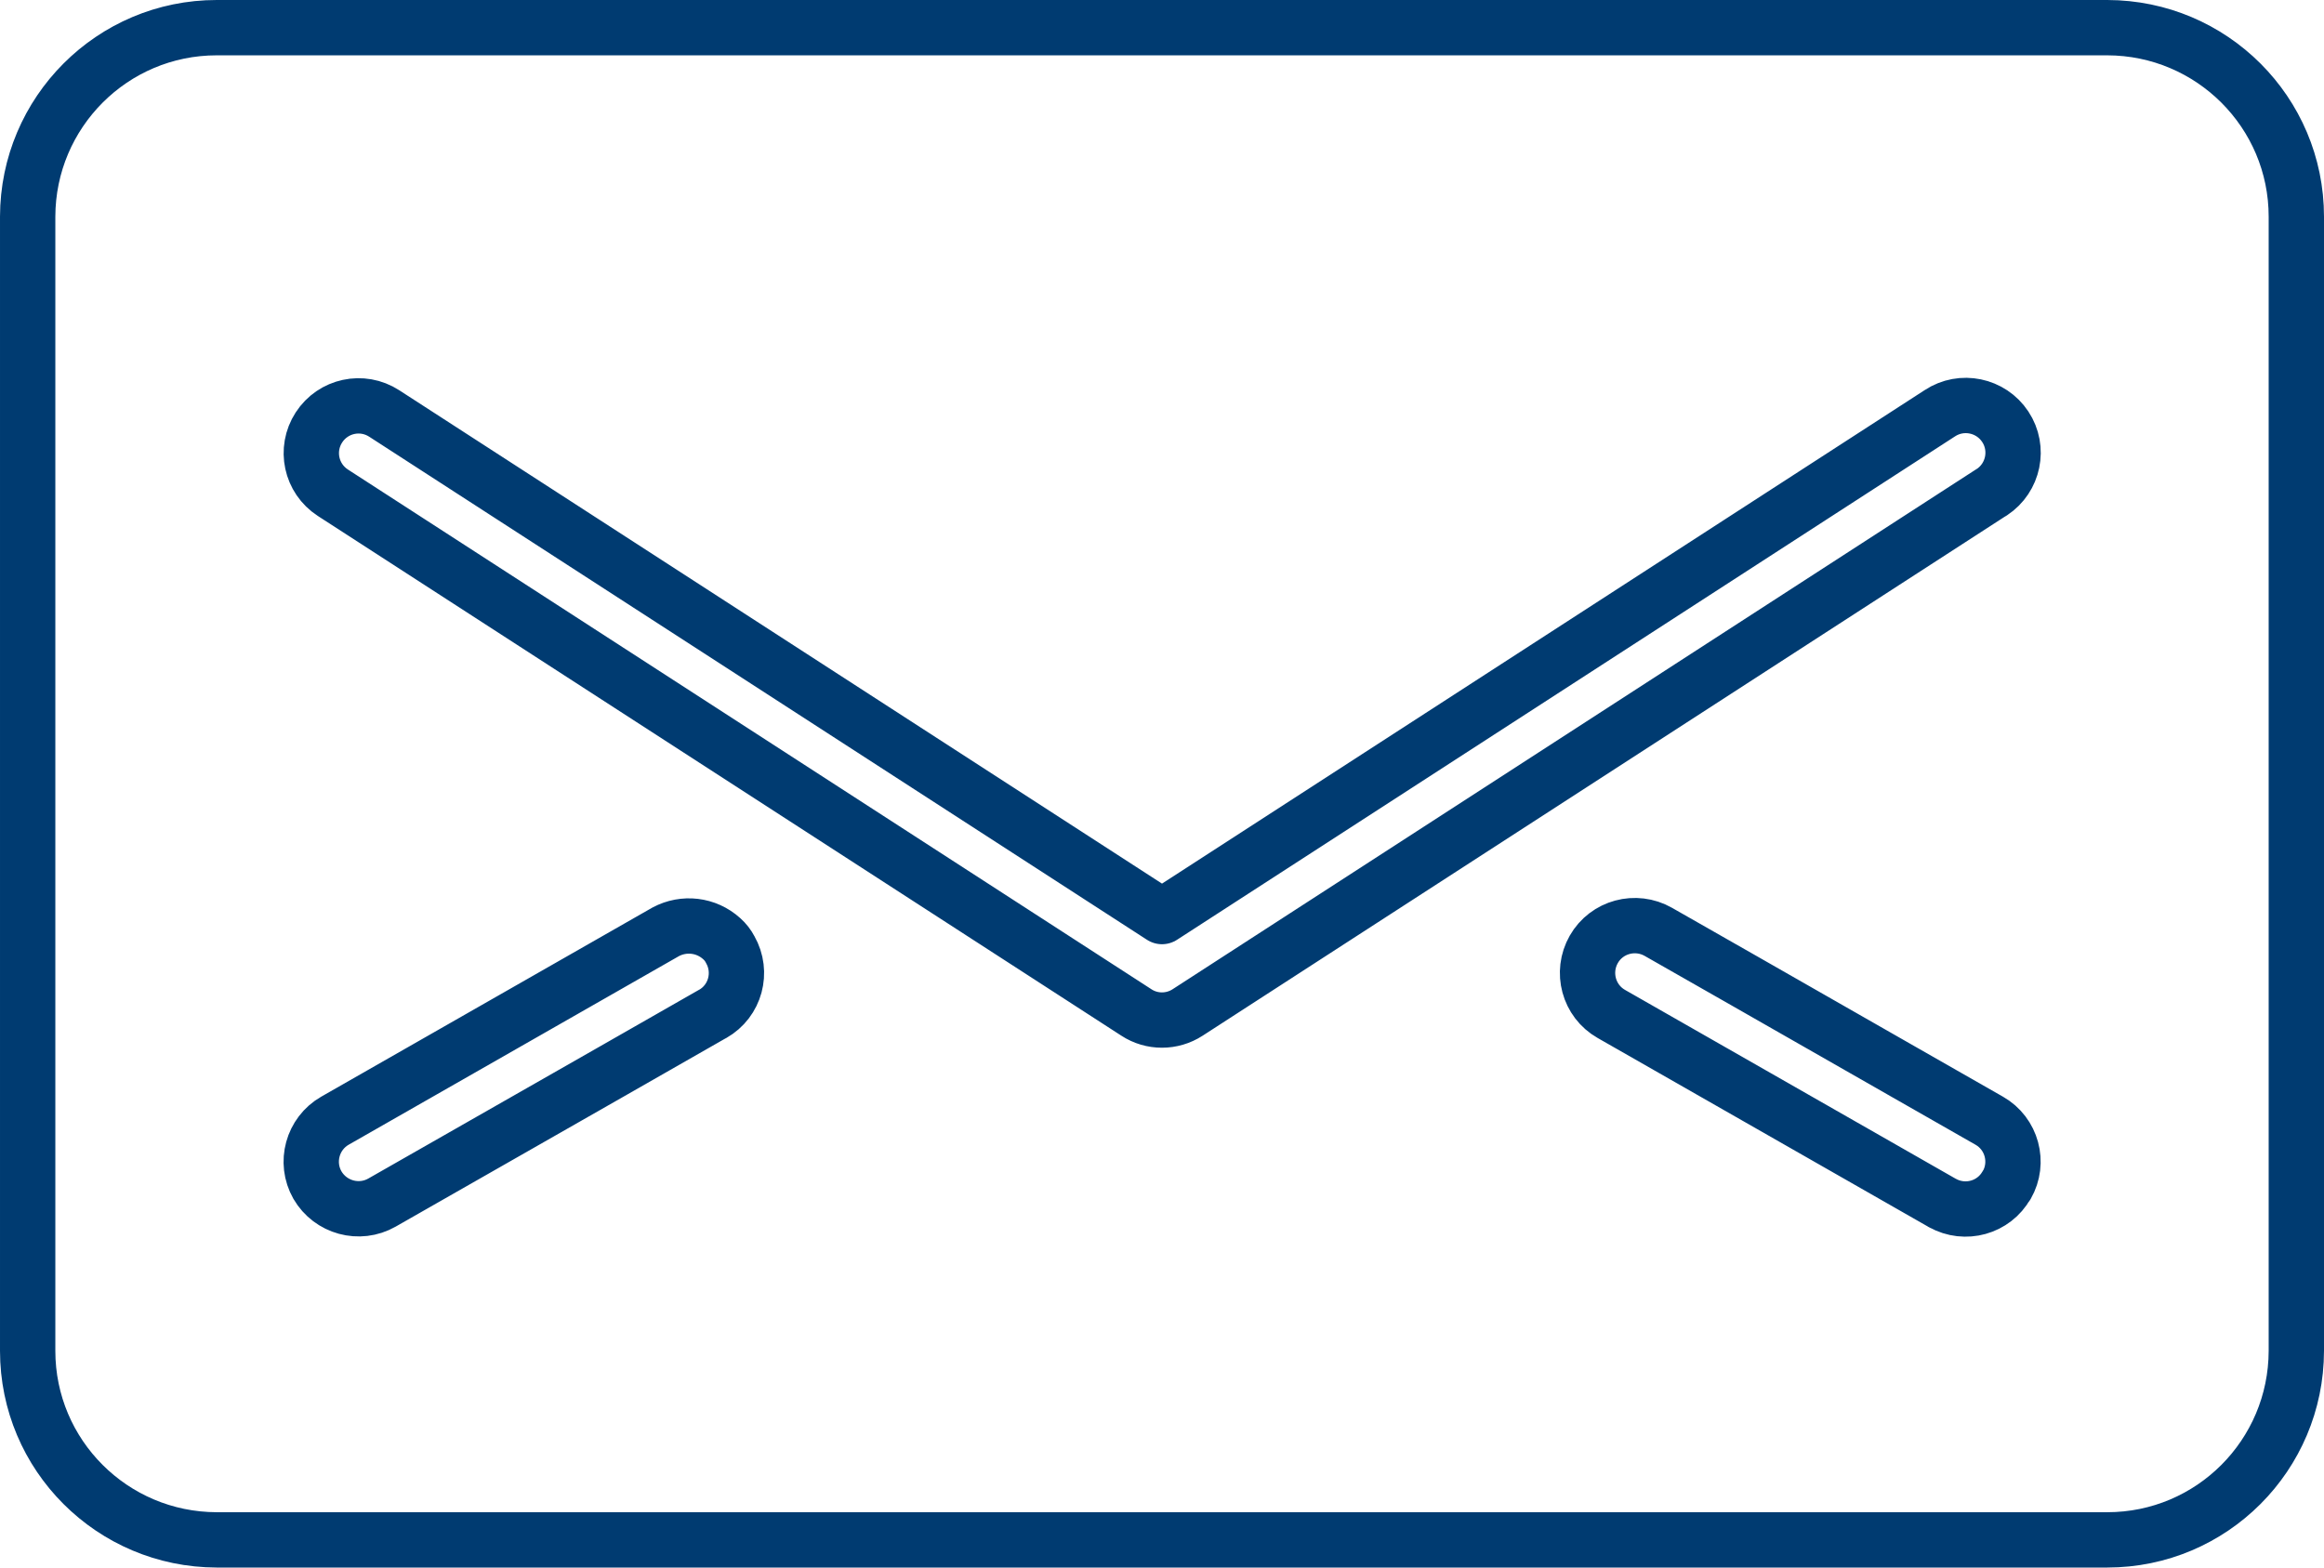 <?xml version="1.0" encoding="UTF-8"?>
<svg id="a" data-name="Layer 1" xmlns="http://www.w3.org/2000/svg" width="126" height="85" viewBox="0 0 126 85">
  <g id="b" data-name="Filled Icons">
    <g id="c" data-name="Filled Icons">
      <path id="d" data-name="Path 5972" d="m114.25,1.5H11.75c-5.66,0-10.24,4.59-10.25,10.25v61.5c0,5.66,4.59,10.24,10.25,10.25h102.5c5.66,0,10.24-4.59,10.25-10.25V11.75c0-5.66-4.59-10.24-10.25-10.25ZM38.65,54.97l-5.39,3.08-12.55,7.16c-1.23.7-2.79.27-3.5-.95-.7-1.23-.27-2.79.95-3.49l17.93-10.24c.99-.53,2.2-.39,3.04.37.19.17.34.36.46.59.7,1.23.28,2.79-.95,3.49,0,0,0,0,0,0h0Zm22.96-.07L18.05,26.72c-1.19-.77-1.53-2.35-.76-3.54.77-1.19,2.35-1.53,3.54-.76l42.17,27.28,42.17-27.29c1.18-.78,2.77-.45,3.55.73.78,1.18.45,2.77-.73,3.55-.01,0-.02.02-.04.02l-43.56,28.19c-.85.55-1.94.55-2.78,0Zm47.18,9.36c-.69,1.23-2.25,1.66-3.48.97,0,0-.02,0-.02-.01l-17.93-10.24c-1.23-.7-1.65-2.27-.95-3.5s2.27-1.65,3.5-.95l4.79,2.73,8.63,4.93,4.52,2.58c1.23.7,1.65,2.27.95,3.49,0,0,0,0,0,0h0Z" style="fill: none; stroke: #003b71; stroke-linejoin: round; stroke-width: 3px;"/>
    </g>
  </g>
</svg>
